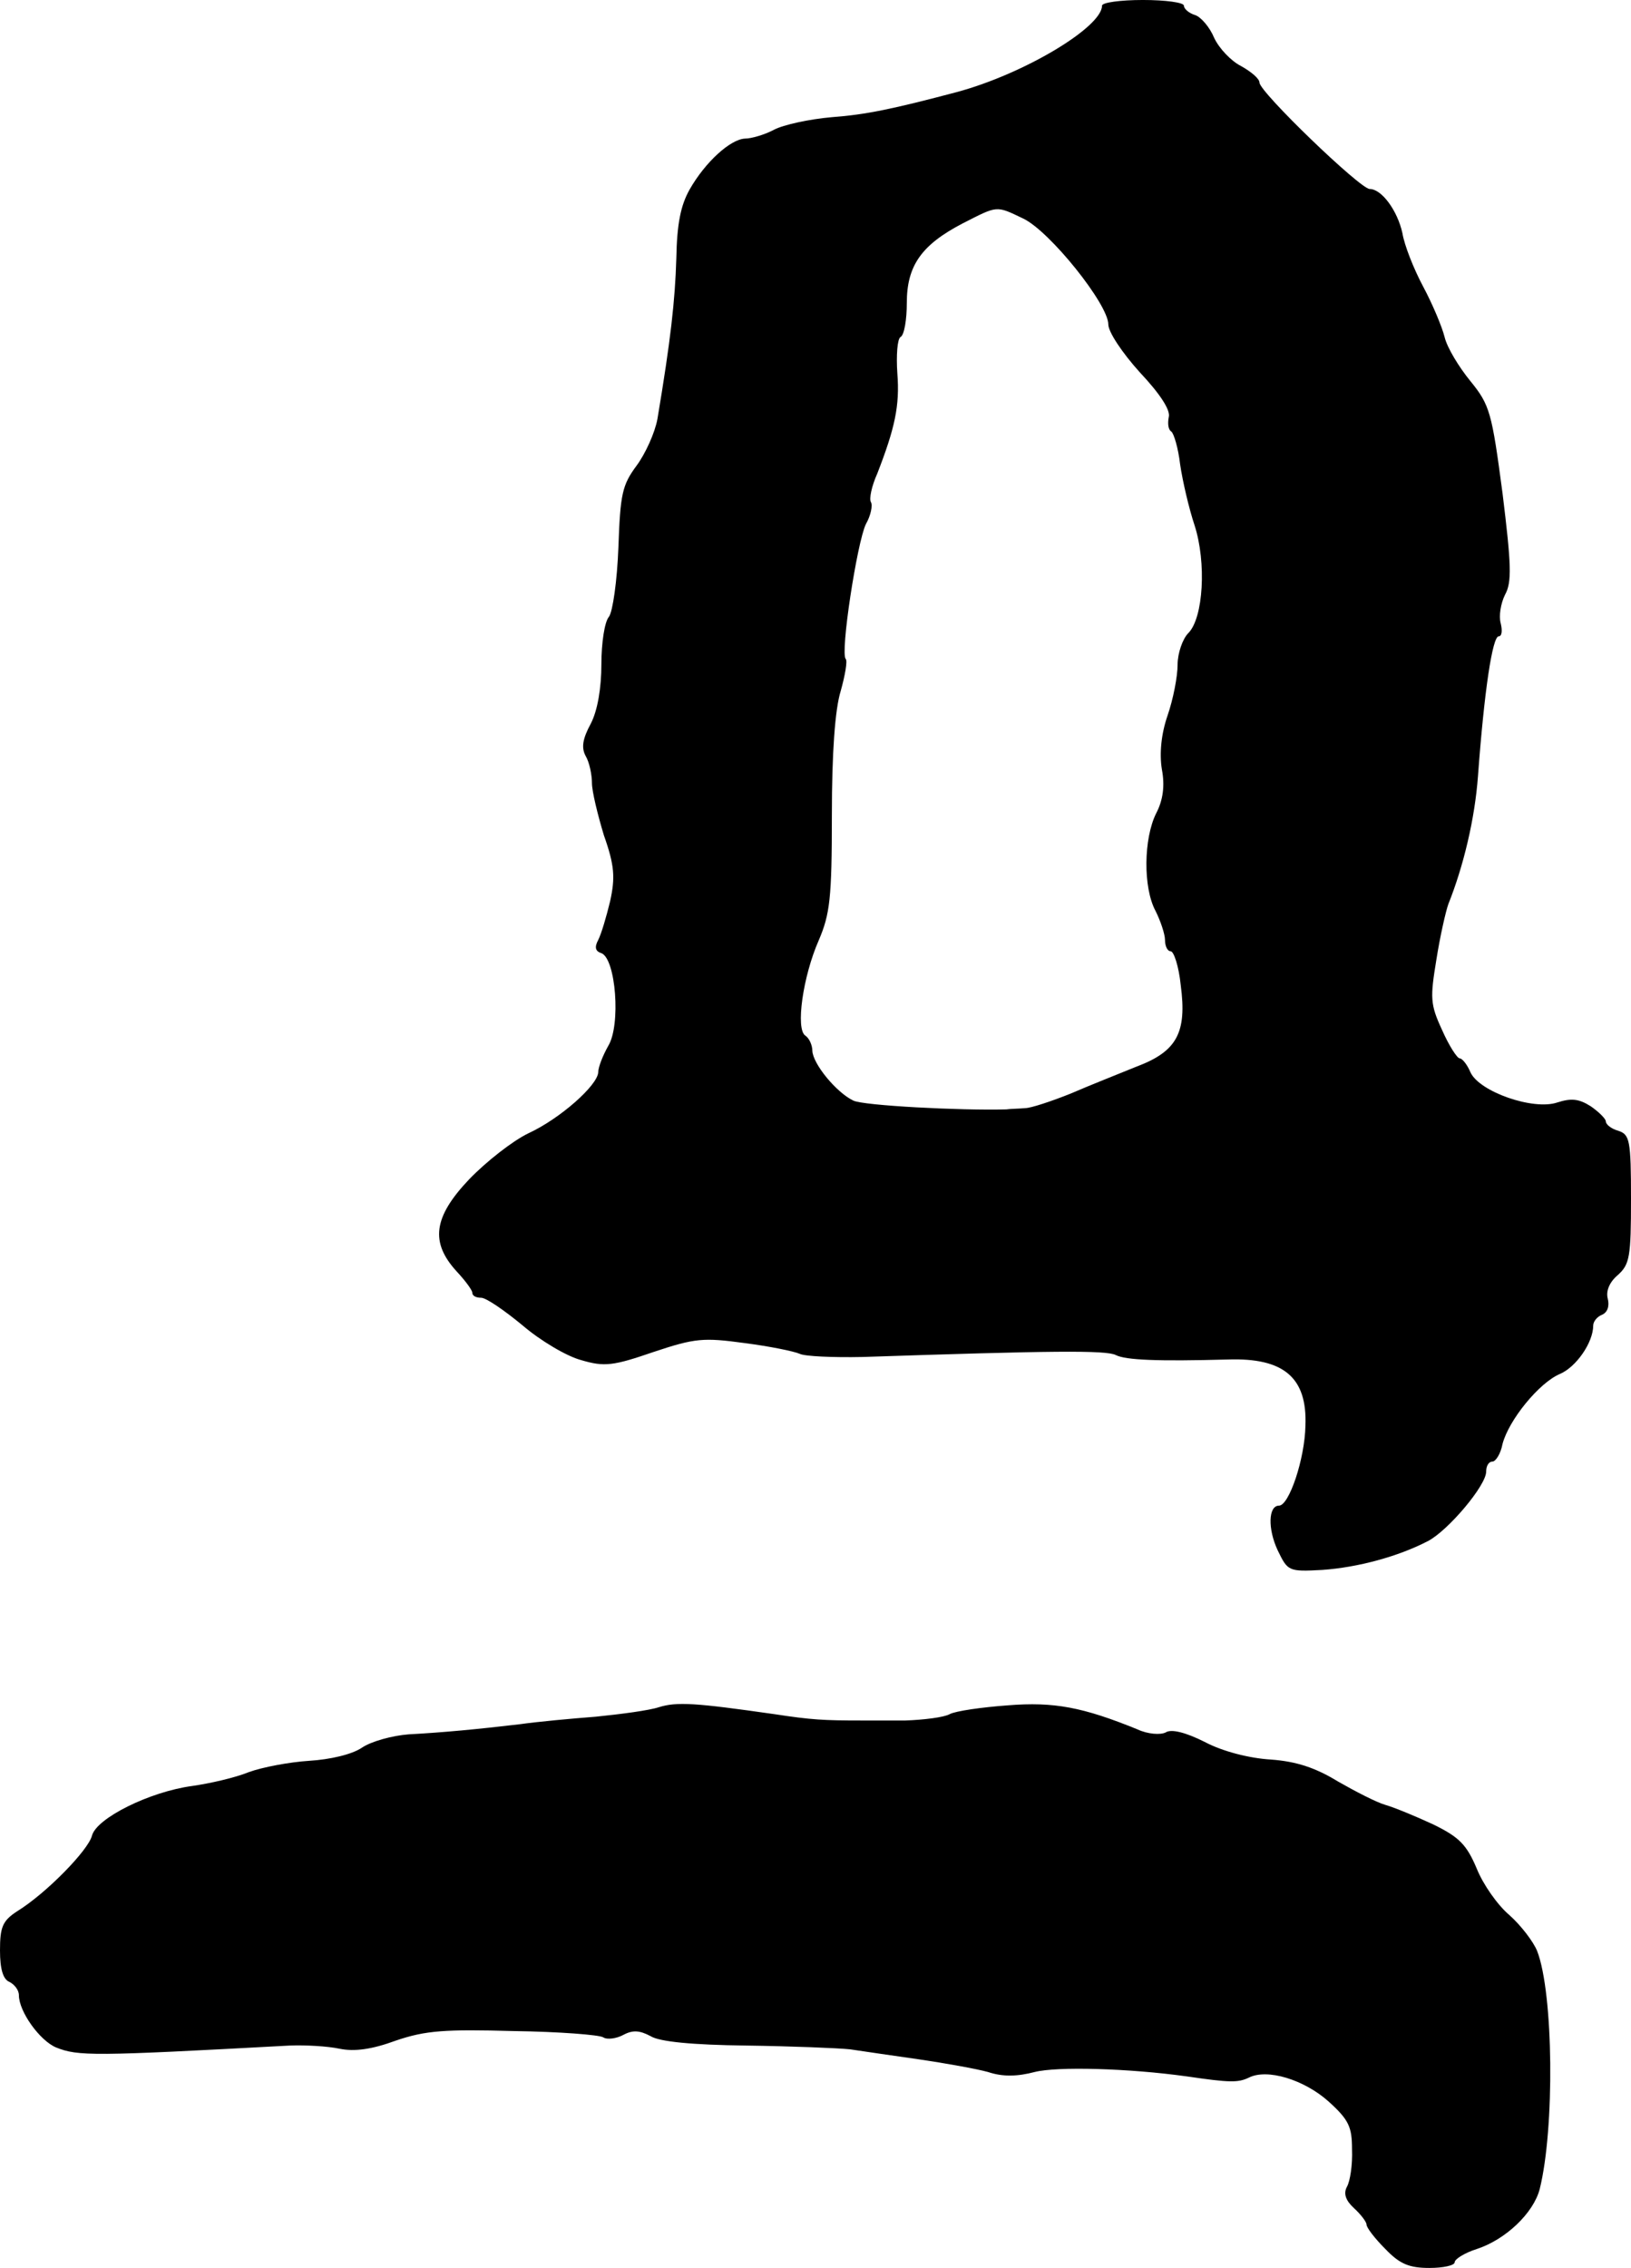 <?xml version="1.0" standalone="no"?>
<!DOCTYPE svg PUBLIC "-//W3C//DTD SVG 20010904//EN"
 "http://www.w3.org/TR/2001/REC-SVG-20010904/DTD/svg10.dtd">
<svg version="1.0" xmlns="http://www.w3.org/2000/svg"
 width="259pt" height="360pt" viewBox="0 0 259 360"
 preserveAspectRatio="xMidYMid meet">
<g transform="translate(0,360) scale(0.1,-0.1)"
fill="#000000" stroke="none">
<path d="M1750 3591 c0 -34 -123 -108 -230 -137 -102 -27 -145 -36 -199 -40
-35 -3 -77 -12 -92 -20 -15 -8 -36 -14 -46 -14 -23 -1 -63 -37 -88 -81 -14
-25 -20 -54 -21 -109 -2 -67 -9 -130 -30 -255 -4 -22 -19 -55 -33 -74 -23 -31
-26 -45 -29 -130 -2 -53 -9 -102 -15 -110 -7 -8 -12 -42 -12 -75 0 -38 -6 -74
-17 -95 -13 -24 -15 -38 -8 -51 6 -10 10 -30 10 -43 0 -13 9 -50 19 -83 17
-48 18 -67 10 -104 -6 -25 -14 -52 -19 -62 -6 -11 -5 -18 5 -21 23 -9 31 -114
11 -147 -9 -16 -16 -34 -16 -42 -1 -21 -61 -74 -111 -97 -25 -12 -67 -45 -94
-73 -57 -60 -62 -100 -20 -146 14 -15 25 -30 25 -34 0 -5 6 -8 14 -8 8 0 37
-20 66 -44 28 -24 70 -49 93 -55 37 -11 51 -9 115 13 66 22 79 23 145 14 39
-5 78 -13 87 -17 8 -4 53 -6 100 -5 299 10 387 11 402 3 16 -8 66 -10 178 -7
89 3 126 -29 123 -105 -1 -53 -26 -127 -42 -127 -17 0 -18 -37 -2 -71 16 -33
17 -34 71 -31 56 4 120 21 168 46 32 17 92 88 92 110 0 9 4 16 10 16 5 0 13
12 16 28 10 38 58 97 91 111 26 11 53 50 53 77 0 6 6 14 14 17 9 4 12 14 9 26
-3 12 3 26 16 37 19 17 21 29 21 121 0 93 -2 102 -20 108 -11 3 -20 10 -20 15
0 4 -11 15 -24 24 -19 12 -31 13 -53 6 -38 -13 -124 17 -138 48 -5 12 -13 22
-17 22 -4 0 -17 20 -28 45 -19 41 -19 51 -9 112 6 38 15 77 19 88 24 60 42
135 47 203 10 136 23 222 33 222 5 0 6 9 3 21 -3 11 0 31 7 45 11 20 10 47 -4
161 -17 128 -20 140 -51 178 -18 22 -37 53 -41 70 -4 16 -19 52 -34 80 -15 28
-30 66 -33 85 -8 36 -33 70 -52 70 -15 0 -175 154 -175 169 0 6 -13 17 -29 26
-16 8 -35 28 -43 45 -7 17 -21 33 -30 36 -10 3 -18 10 -18 15 0 5 -29 9 -65 9
-36 0 -65 -4 -65 -9z m-125 -338 c42 -20 135 -136 135 -168 0 -12 22 -45 50
-76 32 -34 49 -60 46 -71 -2 -10 -1 -20 4 -23 4 -3 11 -26 14 -52 4 -27 14
-70 23 -97 19 -59 14 -147 -10 -171 -9 -9 -17 -32 -17 -50 0 -19 -7 -55 -16
-81 -10 -29 -13 -60 -9 -85 5 -26 2 -49 -9 -70 -20 -40 -21 -118 -1 -155 8
-16 15 -37 15 -46 0 -10 4 -18 9 -18 5 0 13 -24 16 -54 10 -75 -6 -105 -70
-129 -27 -11 -75 -30 -105 -43 -30 -12 -63 -23 -72 -23 -10 -1 -24 -1 -30 -2
-73 -2 -227 6 -243 14 -27 13 -64 58 -65 79 0 9 -5 20 -11 24 -16 10 -4 94 21
151 18 42 21 67 21 199 0 99 5 168 14 197 7 25 11 48 8 51 -9 9 18 185 32 214
8 14 11 30 8 35 -3 5 1 25 10 45 28 72 36 108 32 159 -2 29 0 55 5 58 6 3 10
28 10 54 0 59 23 92 88 126 57 29 53 29 97 8z"/>
<path d="M1046 890 c-15 -5 -60 -11 -100 -15 -39 -3 -93 -8 -121 -12 -68 -8
-121 -13 -176 -16 -26 -2 -59 -11 -74 -21 -16 -11 -51 -19 -84 -21 -31 -2 -74
-10 -96 -18 -22 -9 -62 -18 -90 -22 -67 -9 -152 -51 -159 -79 -6 -23 -72 -91
-119 -120 -23 -15 -27 -25 -27 -62 0 -30 5 -46 15 -50 8 -4 15 -13 15 -21 0
-26 33 -72 59 -83 35 -14 58 -14 371 3 25 1 60 -1 79 -5 24 -5 52 -1 90 13 47
16 78 18 187 15 72 -1 136 -6 142 -10 6 -4 21 -2 32 4 15 8 26 7 43 -2 14 -9
67 -14 152 -15 72 -1 146 -4 165 -6 19 -3 69 -10 110 -16 41 -6 91 -15 109
-20 24 -8 47 -7 74 0 35 9 149 6 242 -7 68 -10 81 -10 98 -2 29 15 88 -3 127
-38 32 -29 37 -40 37 -76 1 -24 -3 -50 -8 -59 -6 -11 -2 -22 11 -34 11 -10 20
-22 20 -26 0 -5 13 -22 30 -39 23 -24 38 -30 70 -30 22 0 40 4 40 9 0 5 16 15
35 21 46 15 90 57 100 95 24 96 22 311 -4 378 -6 15 -26 41 -44 57 -19 16 -42
49 -52 74 -16 38 -28 50 -69 70 -28 13 -62 27 -76 31 -14 4 -47 21 -75 37 -36
22 -66 32 -107 35 -34 2 -77 13 -105 28 -30 15 -53 21 -62 15 -8 -4 -28 -3
-45 5 -86 35 -132 44 -206 38 -41 -3 -83 -9 -92 -14 -9 -5 -41 -9 -70 -10 -29
0 -61 0 -70 0 -60 0 -79 1 -138 10 -126 18 -155 20 -184 11z"/>
</g>
</svg>

